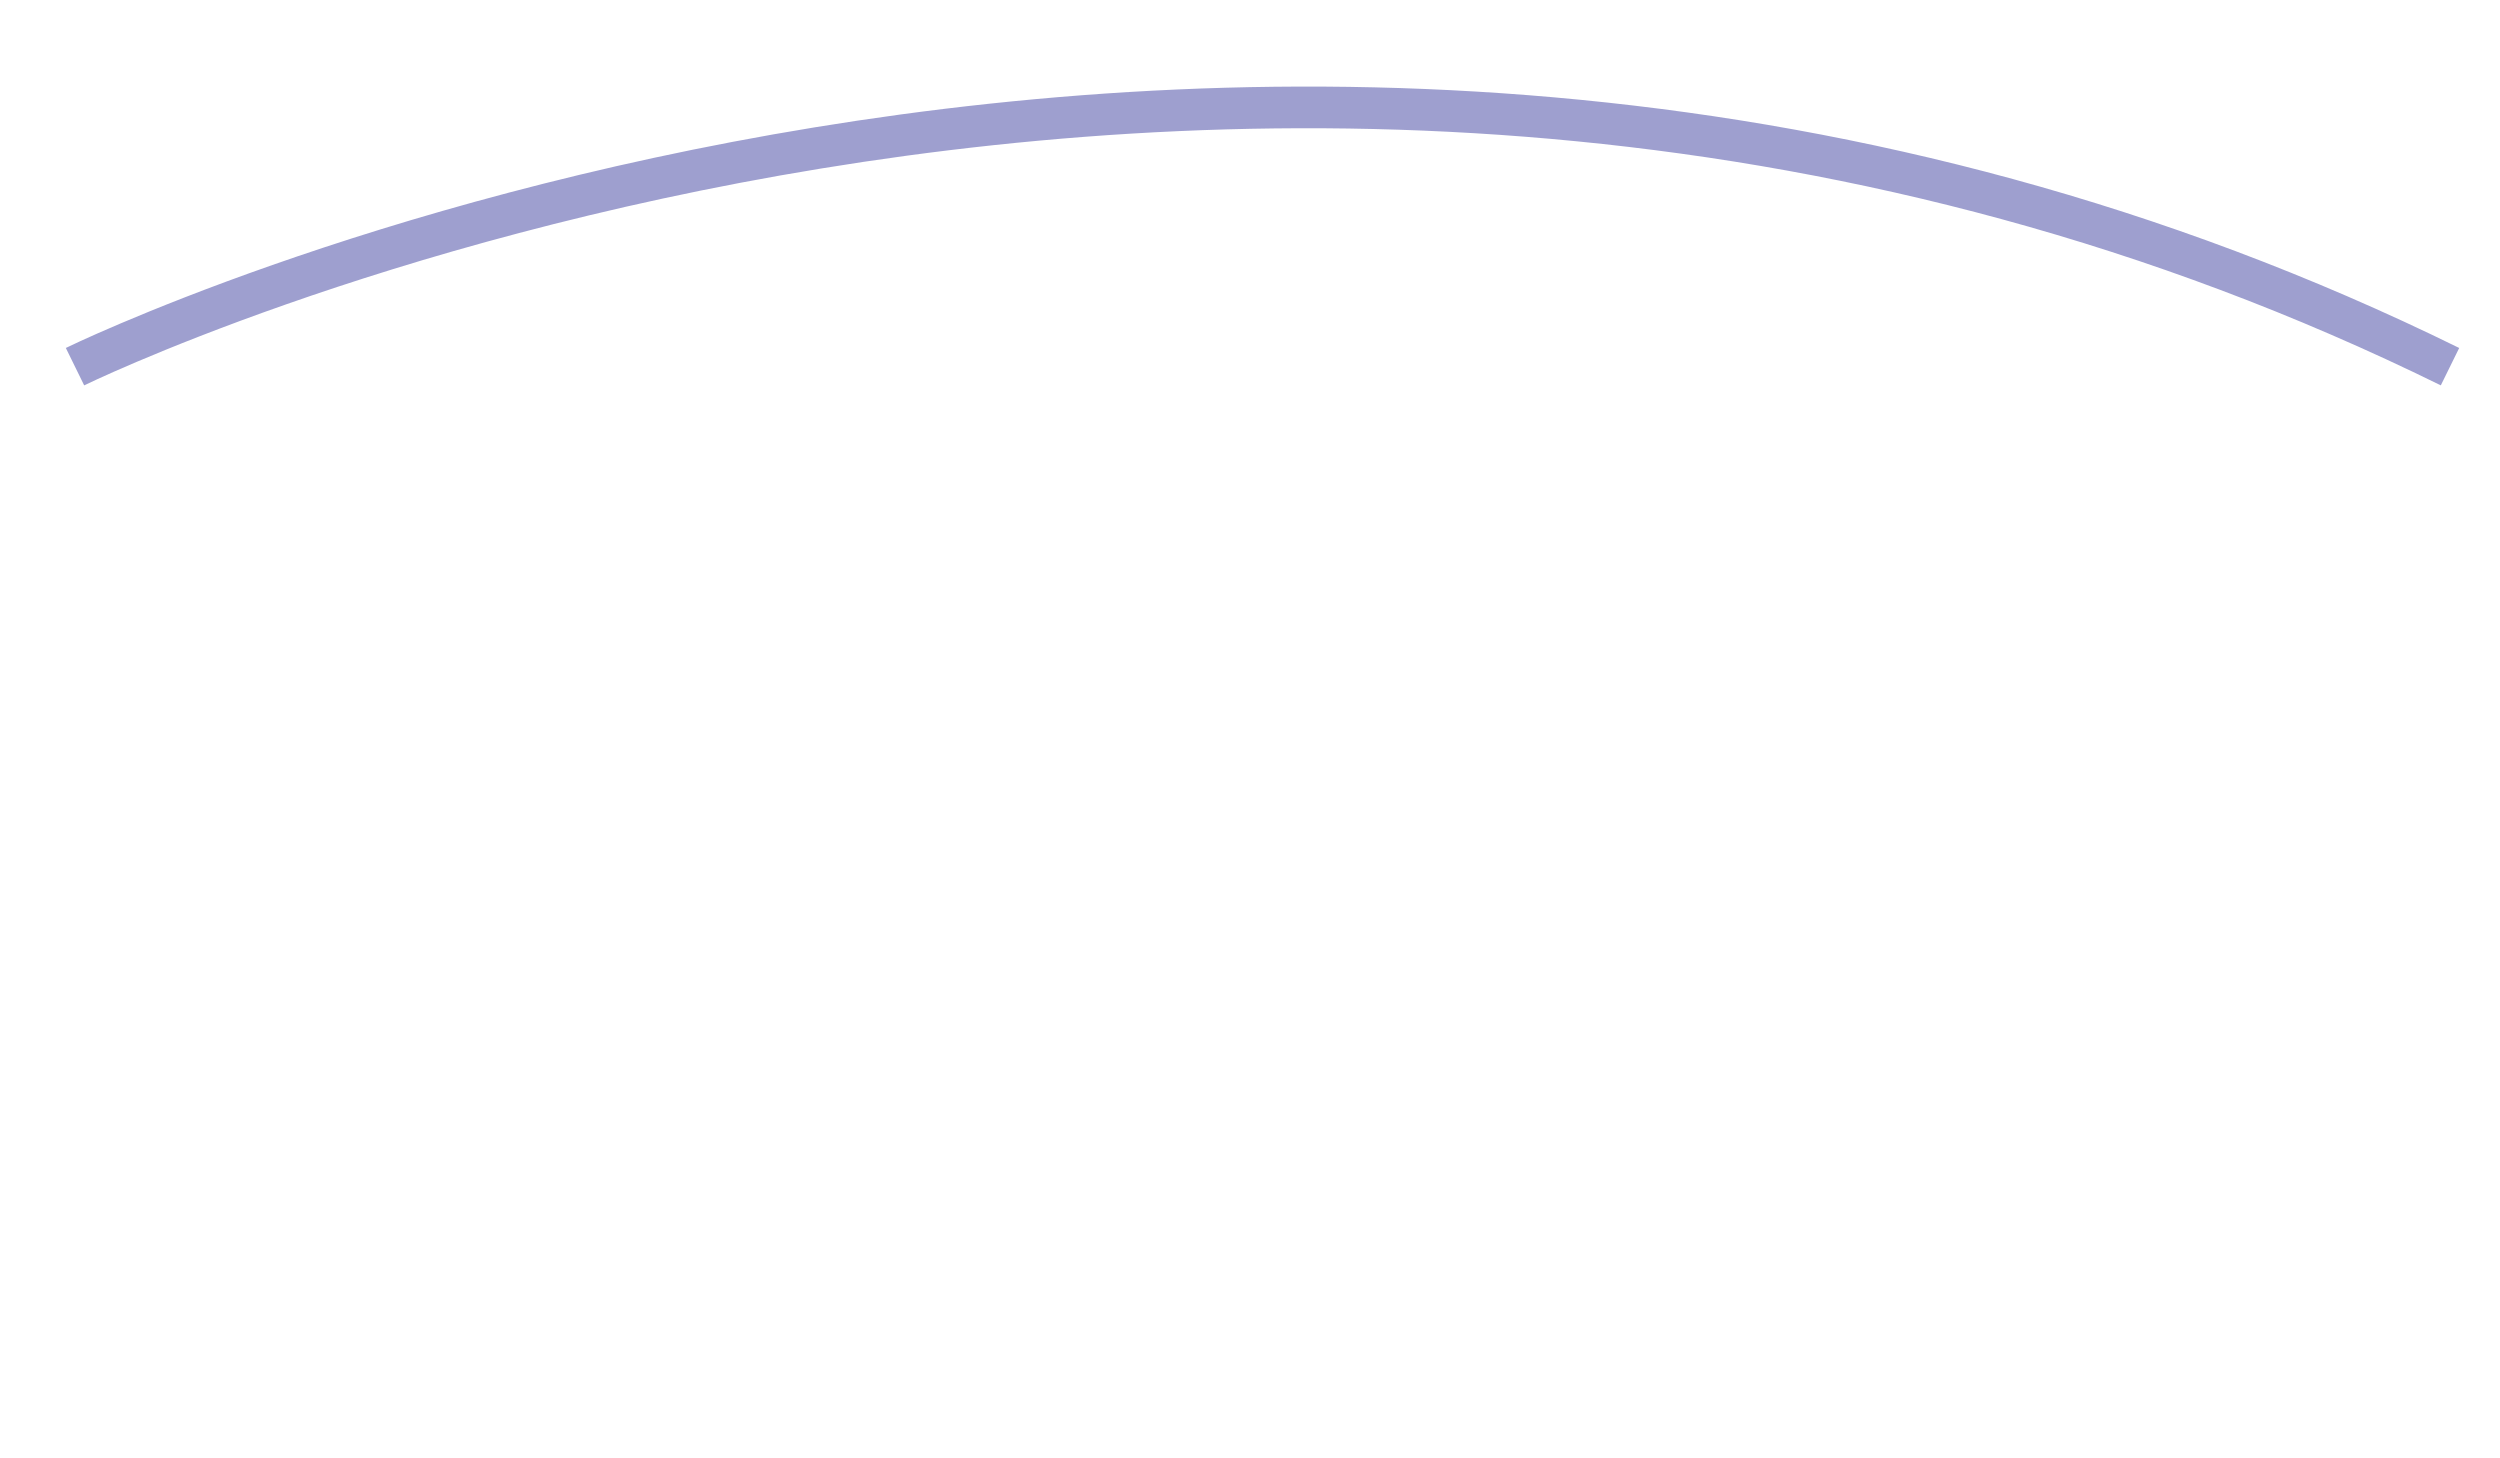<svg enable-background="new 0 0 120 70" viewBox="0 0 120 70" xmlns="http://www.w3.org/2000/svg"><path d="m3.6 17.6s57.1-28 114 0" fill="none" stroke="#9e9fcf" stroke-miterlimit="10" stroke-width="2"/></svg>